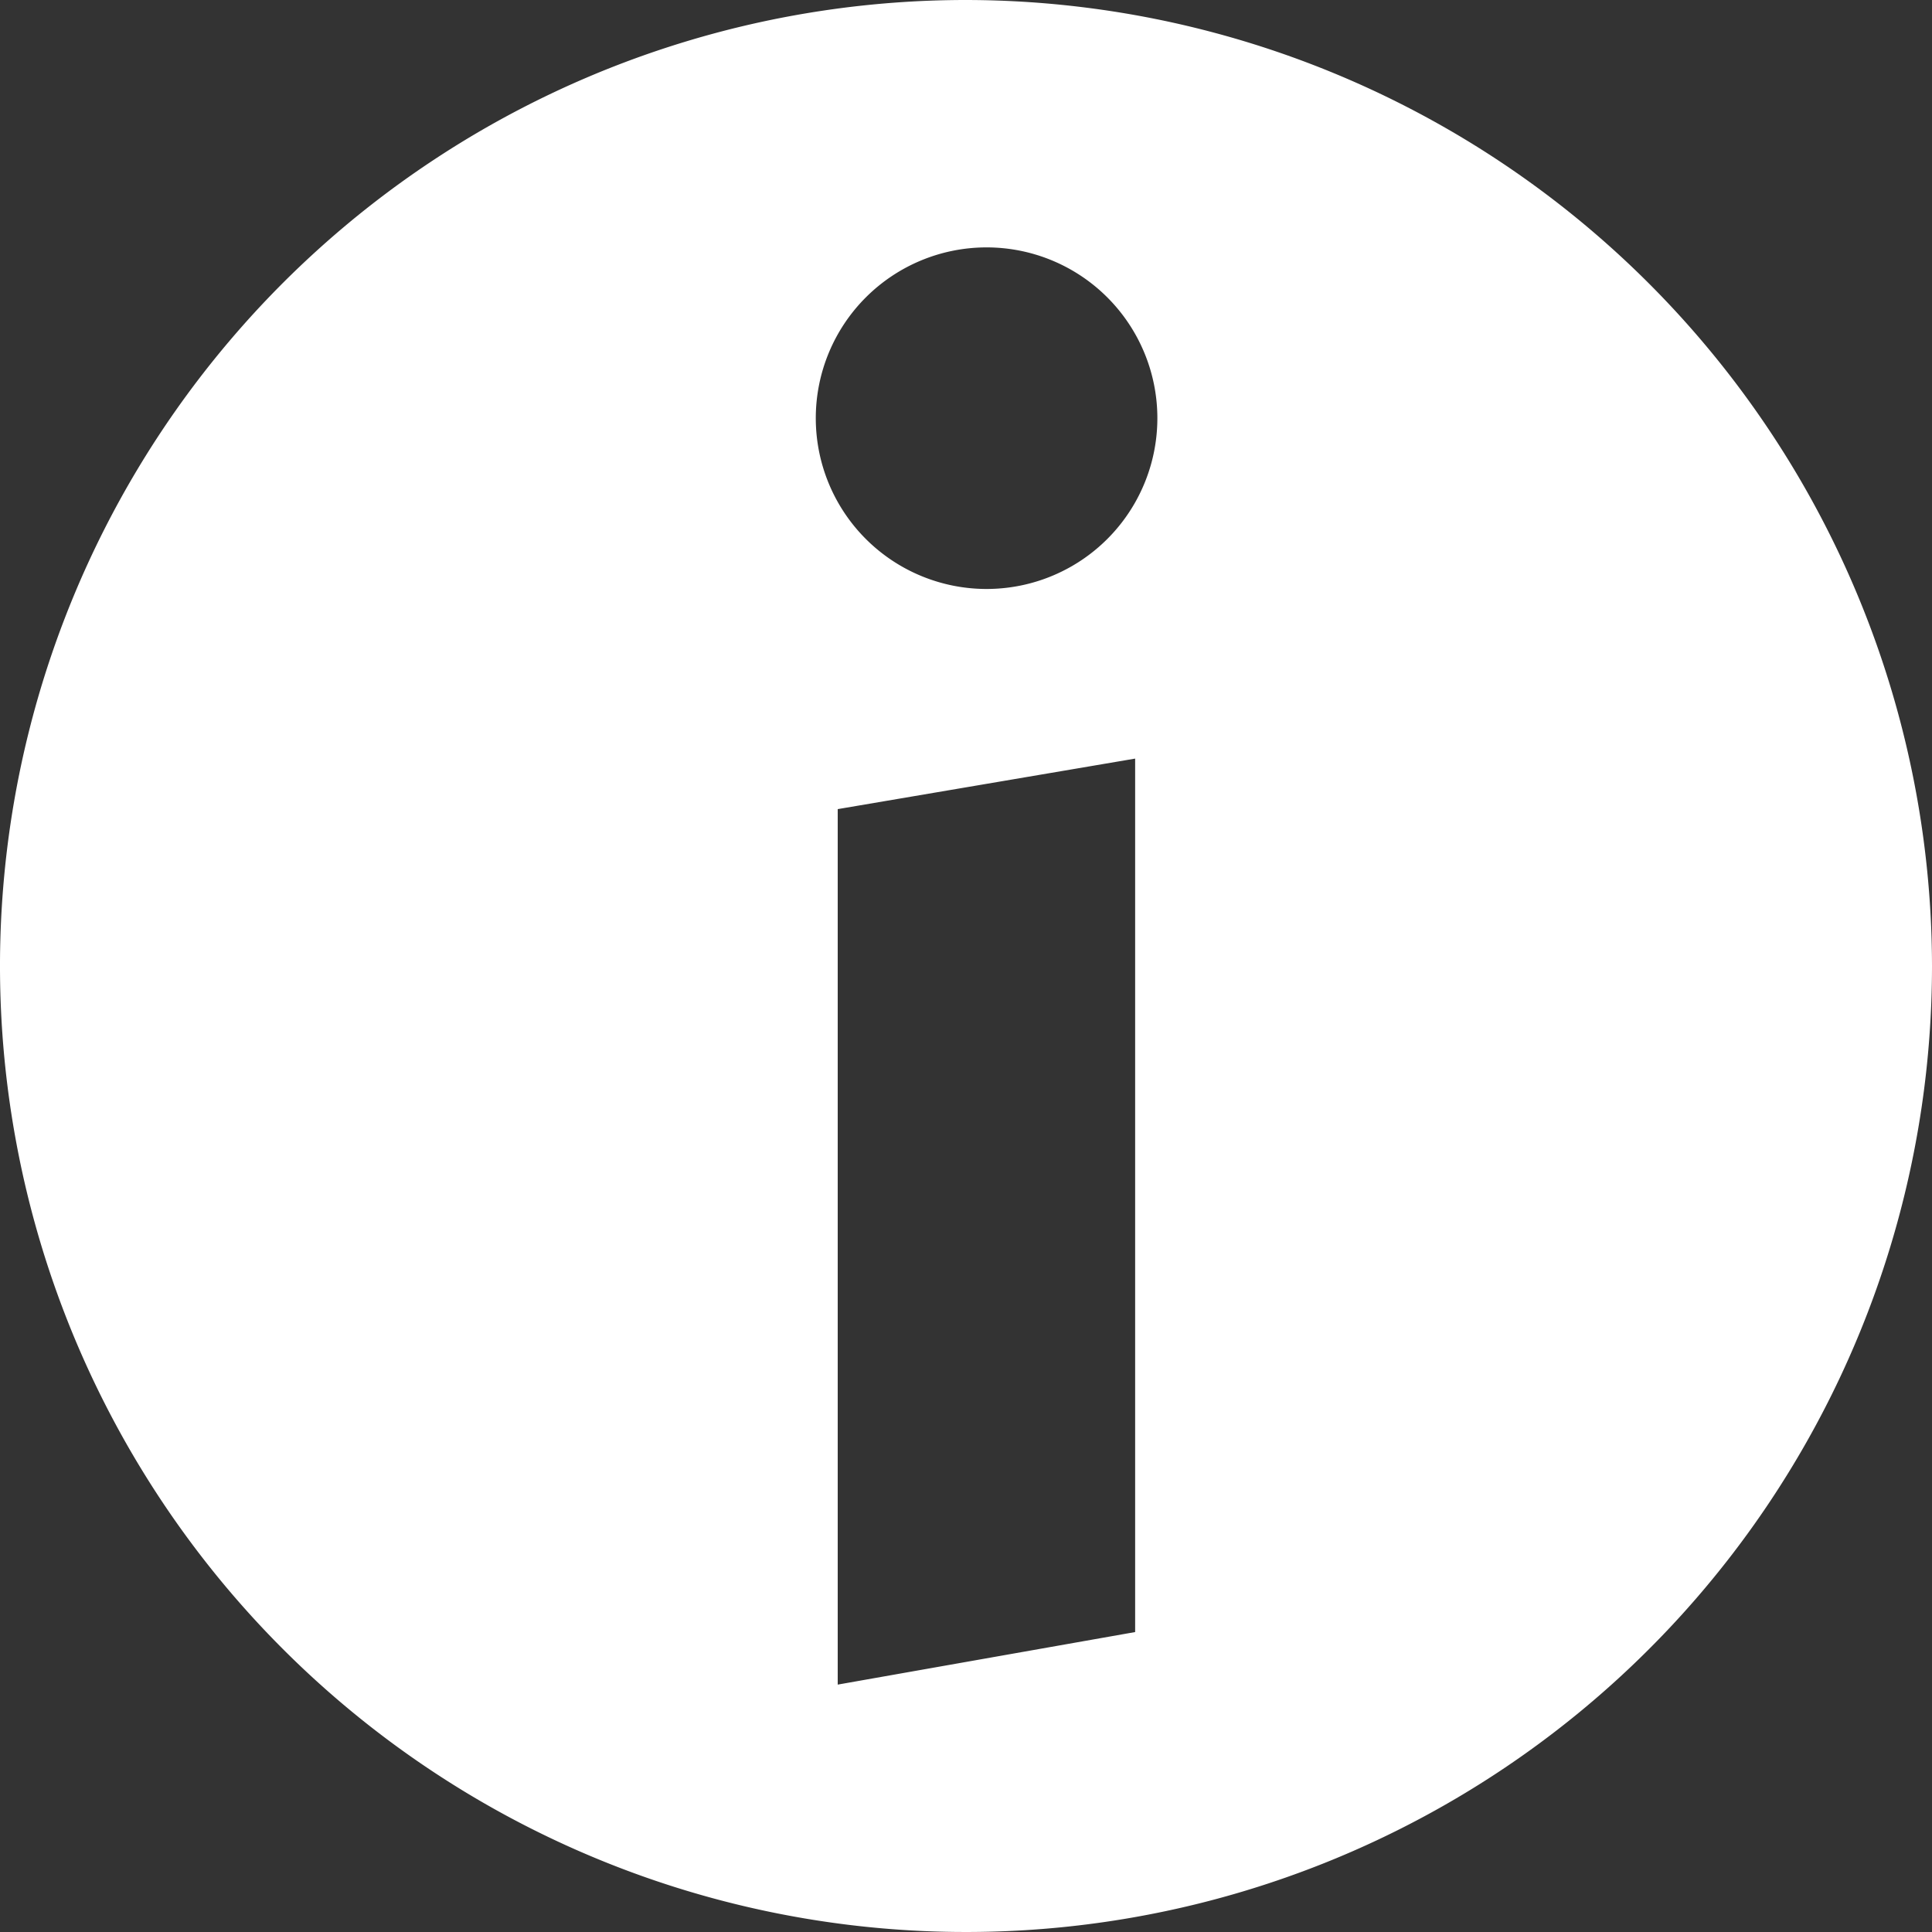<svg id="data_塗り" xmlns="http://www.w3.org/2000/svg" xmlns:xlink="http://www.w3.org/1999/xlink" viewBox="0 0 20 20"><rect x="0" y="0" width="20" height="20" fill="#333333" stroke="none"/><defs><style>.cls-1{fill:none;}.cls-2{clip-path:url(#clip-path);}.cls-3{fill:url(#名称未設定グラデーション_4);}</style><clipPath id="clip-path"><rect class="cls-1" width="20" height="20"/></clipPath><linearGradient id="名称未設定グラデーション_4" y1="10" x2="20" y2="10" gradientUnits="userSpaceOnUse"><stop offset="0" stop-color="#ffffff"/><stop offset="1" stop-color="#ffffff"/></linearGradient></defs><g class="cls-2"><path class="cls-3" d="M10,0A10,10,0,1,0,20,9.999,10.012,10.012,0,0,0,10,0Zm1.751,16.895-3.079.544V8.376l3.079-.523ZM10.213,6.097A1.768,1.768,0,1,1,11.981,4.329,1.768,1.768,0,0,1,10.213,6.097Z"/></g></svg>
